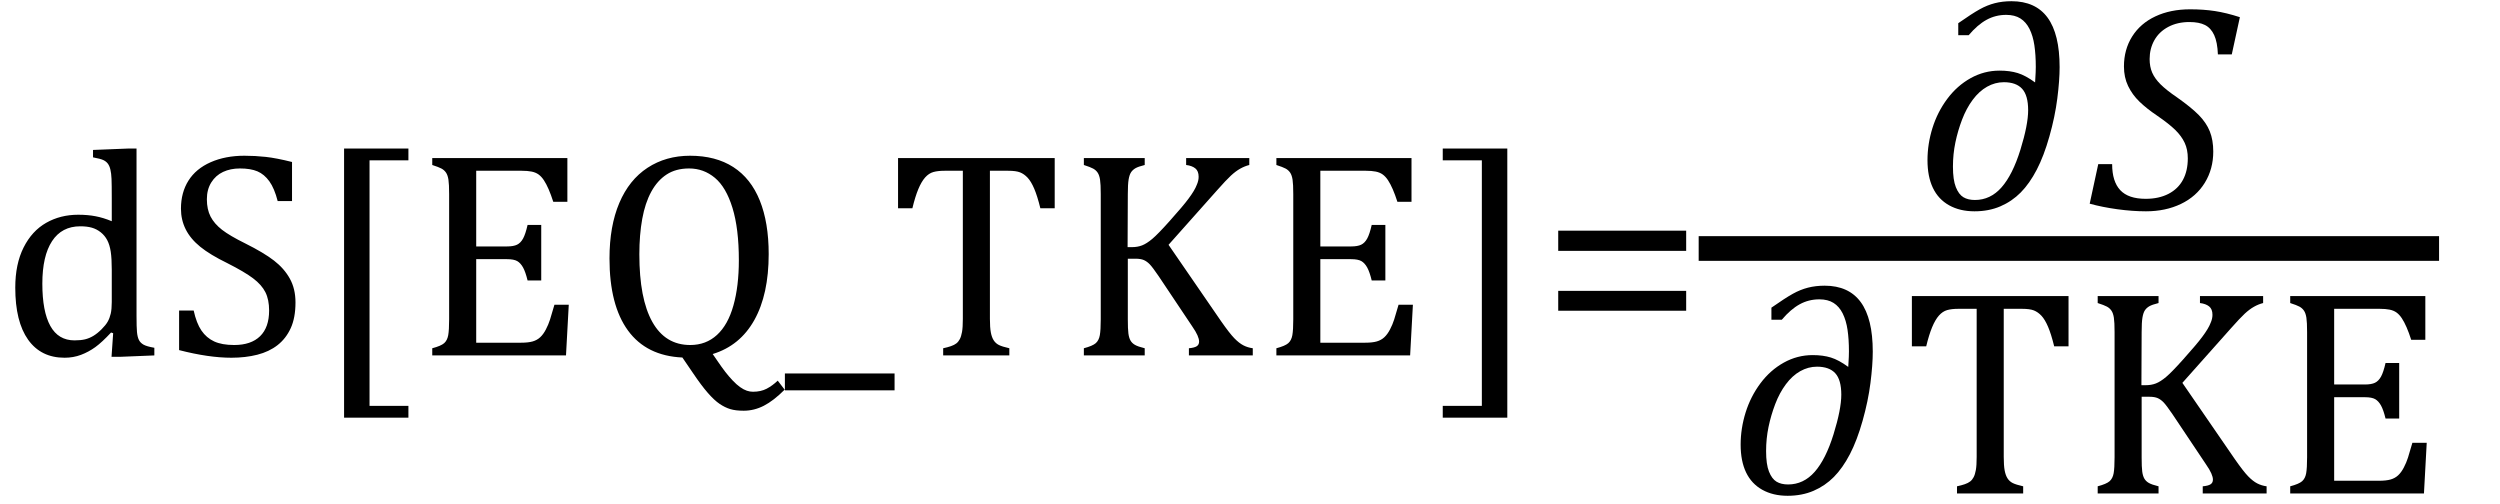 <?xml version="1.0" encoding="UTF-8" standalone="no"?><svg xmlns="http://www.w3.org/2000/svg" xmlns:xlink="http://www.w3.org/1999/xlink" stroke-dasharray="none" shape-rendering="auto" font-family="'Dialog'" width="168.813" text-rendering="auto" fill-opacity="1" contentScriptType="text/ecmascript" color-interpolation="auto" color-rendering="auto" preserveAspectRatio="xMidYMid meet" font-size="12" fill="black" stroke="black" image-rendering="auto" stroke-miterlimit="10" zoomAndPan="magnify" version="1.0" stroke-linecap="square" stroke-linejoin="miter" contentStyleType="text/css" font-style="normal" height="34" stroke-width="1" stroke-dashoffset="0" font-weight="normal" stroke-opacity="1" y="-10"><!--Converted from MathML using JEuclid--><defs id="genericDefs"/><g><g text-rendering="optimizeLegibility" transform="translate(0,24)" color-rendering="optimizeQuality" color-interpolation="linearRGB" image-rendering="optimizeQuality"><path d="M7.547 -10.609 Q7.547 -11.547 7.531 -11.922 Q7.516 -12.297 7.453 -12.555 Q7.391 -12.812 7.273 -12.961 Q7.156 -13.109 6.969 -13.195 Q6.781 -13.281 6.281 -13.375 L6.281 -13.875 L8.641 -13.969 L9.219 -13.969 L9.219 -2.672 Q9.219 -1.906 9.25 -1.578 Q9.281 -1.25 9.375 -1.055 Q9.469 -0.859 9.68 -0.734 Q9.891 -0.609 10.422 -0.516 L10.422 0 L8.109 0.094 L7.531 0.094 L7.641 -1.5 L7.5 -1.547 Q6.891 -0.891 6.438 -0.562 Q5.984 -0.234 5.469 -0.039 Q4.953 0.156 4.359 0.156 Q2.766 0.156 1.898 -1.062 Q1.031 -2.281 1.031 -4.578 Q1.031 -6.172 1.594 -7.289 Q2.156 -8.406 3.117 -8.953 Q4.078 -9.5 5.281 -9.5 Q5.922 -9.5 6.453 -9.398 Q6.984 -9.297 7.547 -9.062 L7.547 -10.609 ZM7.547 -5.797 Q7.547 -6.547 7.477 -7.008 Q7.406 -7.469 7.242 -7.781 Q7.078 -8.094 6.805 -8.312 Q6.531 -8.531 6.203 -8.625 Q5.875 -8.719 5.422 -8.719 Q4.172 -8.719 3.516 -7.719 Q2.859 -6.719 2.859 -4.844 Q2.859 -2.969 3.398 -1.992 Q3.938 -1.016 5.031 -1.016 Q5.453 -1.016 5.742 -1.086 Q6.031 -1.156 6.305 -1.32 Q6.578 -1.484 6.859 -1.766 Q7.141 -2.047 7.273 -2.281 Q7.406 -2.516 7.477 -2.82 Q7.547 -3.125 7.547 -3.609 L7.547 -5.797 ZM13.078 -3.031 Q13.266 -2.172 13.602 -1.68 Q13.938 -1.188 14.461 -0.945 Q14.984 -0.703 15.812 -0.703 Q16.953 -0.703 17.562 -1.297 Q18.172 -1.891 18.172 -3.031 Q18.172 -3.766 17.922 -4.266 Q17.672 -4.766 17.094 -5.203 Q16.516 -5.641 15.344 -6.234 Q14.188 -6.797 13.523 -7.336 Q12.859 -7.875 12.539 -8.516 Q12.219 -9.156 12.219 -9.906 Q12.219 -11 12.727 -11.805 Q13.234 -12.609 14.227 -13.047 Q15.219 -13.484 16.5 -13.484 Q17.234 -13.484 17.945 -13.406 Q18.656 -13.328 19.719 -13.062 L19.719 -10.422 L18.75 -10.422 Q18.531 -11.281 18.188 -11.758 Q17.844 -12.234 17.383 -12.43 Q16.922 -12.625 16.203 -12.625 Q15.562 -12.625 15.062 -12.391 Q14.562 -12.156 14.266 -11.68 Q13.969 -11.203 13.969 -10.547 Q13.969 -9.859 14.219 -9.375 Q14.469 -8.891 14.992 -8.484 Q15.516 -8.078 16.562 -7.562 Q17.812 -6.938 18.5 -6.406 Q19.188 -5.875 19.57 -5.188 Q19.953 -4.5 19.953 -3.578 Q19.953 -2.547 19.633 -1.844 Q19.312 -1.141 18.742 -0.695 Q18.172 -0.25 17.375 -0.047 Q16.578 0.156 15.625 0.156 Q14.094 0.156 12.094 -0.359 L12.094 -3.031 L13.078 -3.031 ZM27.578 4.203 L23.234 4.203 L23.234 -13.969 L27.578 -13.969 L27.578 -13.172 L24.953 -13.172 L24.953 3.406 L27.578 3.406 L27.578 4.203 ZM38.312 -13.328 L38.312 -10.375 L37.359 -10.375 Q37.203 -10.859 37.047 -11.219 Q36.891 -11.578 36.727 -11.828 Q36.562 -12.078 36.367 -12.219 Q36.172 -12.359 35.898 -12.414 Q35.625 -12.469 35.234 -12.469 L32.156 -12.469 L32.156 -7.359 L34.234 -7.359 Q34.672 -7.359 34.914 -7.477 Q35.156 -7.594 35.32 -7.891 Q35.484 -8.188 35.625 -8.812 L36.547 -8.812 L36.547 -5.062 L35.625 -5.062 Q35.484 -5.641 35.32 -5.938 Q35.156 -6.234 34.93 -6.367 Q34.703 -6.5 34.234 -6.5 L32.156 -6.5 L32.156 -0.859 L35.188 -0.859 Q35.672 -0.859 35.969 -0.945 Q36.266 -1.031 36.477 -1.227 Q36.688 -1.422 36.859 -1.75 Q37.031 -2.078 37.141 -2.422 Q37.25 -2.766 37.438 -3.422 L38.406 -3.422 L38.219 0 L29.188 0 L29.188 -0.484 Q29.781 -0.641 29.992 -0.828 Q30.203 -1.016 30.266 -1.367 Q30.328 -1.719 30.328 -2.438 L30.328 -10.891 Q30.328 -11.562 30.281 -11.867 Q30.234 -12.172 30.117 -12.344 Q30 -12.516 29.812 -12.617 Q29.625 -12.719 29.188 -12.859 L29.188 -13.328 L38.312 -13.328 ZM48.125 -0.094 L48.469 0.406 Q48.734 0.797 48.969 1.102 Q49.203 1.406 49.469 1.688 Q49.734 1.969 49.977 2.141 Q50.219 2.312 50.43 2.383 Q50.641 2.453 50.844 2.453 Q51.375 2.453 51.766 2.25 Q52.156 2.047 52.516 1.703 L52.984 2.312 Q52.234 3.062 51.578 3.398 Q50.922 3.734 50.219 3.734 Q49.672 3.734 49.312 3.625 Q48.953 3.516 48.594 3.273 Q48.234 3.031 47.797 2.531 Q47.359 2.031 46.781 1.172 L46.078 0.141 Q43.656 0.031 42.406 -1.68 Q41.156 -3.391 41.156 -6.547 Q41.156 -8.734 41.82 -10.297 Q42.484 -11.859 43.727 -12.672 Q44.969 -13.484 46.594 -13.484 Q48.328 -13.484 49.516 -12.719 Q50.703 -11.953 51.305 -10.461 Q51.906 -8.969 51.906 -6.844 Q51.906 -4.125 50.938 -2.391 Q49.969 -0.656 48.125 -0.094 ZM43.172 -6.828 Q43.172 -3.828 44.047 -2.266 Q44.922 -0.703 46.609 -0.703 Q47.672 -0.703 48.414 -1.383 Q49.156 -2.062 49.523 -3.367 Q49.891 -4.672 49.891 -6.422 Q49.891 -8.562 49.461 -9.961 Q49.031 -11.359 48.273 -11.992 Q47.516 -12.625 46.531 -12.625 Q45.641 -12.625 45.016 -12.219 Q44.391 -11.812 43.977 -11.055 Q43.562 -10.297 43.367 -9.219 Q43.172 -8.141 43.172 -6.828 ZM53 2.359 L53 1.219 L60.406 1.219 L60.406 2.359 L53 2.359 ZM60.641 -13.328 L71.219 -13.328 L71.219 -9.938 L70.25 -9.938 Q70.047 -10.766 69.836 -11.258 Q69.625 -11.75 69.391 -12 Q69.156 -12.25 68.883 -12.359 Q68.609 -12.469 68.078 -12.469 L66.844 -12.469 L66.844 -2.469 Q66.844 -1.891 66.906 -1.555 Q66.969 -1.219 67.102 -1.016 Q67.234 -0.812 67.453 -0.703 Q67.672 -0.594 68.156 -0.484 L68.156 0 L63.688 0 L63.688 -0.484 Q63.984 -0.547 64.211 -0.625 Q64.438 -0.703 64.578 -0.812 Q64.719 -0.922 64.812 -1.102 Q64.906 -1.281 64.961 -1.586 Q65.016 -1.891 65.016 -2.469 L65.016 -12.469 L63.781 -12.469 Q63.328 -12.469 63.023 -12.383 Q62.719 -12.297 62.469 -12.016 Q62.219 -11.734 62.008 -11.227 Q61.797 -10.719 61.609 -9.938 L60.641 -9.938 L60.641 -13.328 ZM76.141 -7.312 L76.438 -7.312 Q76.812 -7.312 77.117 -7.43 Q77.422 -7.547 77.805 -7.867 Q78.188 -8.188 78.969 -9.062 Q79.906 -10.109 80.25 -10.578 Q80.672 -11.141 80.812 -11.516 Q80.938 -11.797 80.938 -12.062 Q80.938 -12.453 80.711 -12.633 Q80.484 -12.812 80.094 -12.859 L80.094 -13.328 L84.359 -13.328 L84.359 -12.859 Q84.047 -12.781 83.742 -12.609 Q83.438 -12.438 83.117 -12.141 Q82.797 -11.844 82.188 -11.156 L78.906 -7.469 L82.453 -2.312 Q83.031 -1.484 83.352 -1.156 Q83.672 -0.828 83.961 -0.68 Q84.25 -0.531 84.594 -0.484 L84.594 0 L80.281 0 L80.281 -0.484 Q80.641 -0.516 80.805 -0.617 Q80.969 -0.719 80.969 -0.938 Q80.969 -1.109 80.859 -1.359 Q80.75 -1.609 80.5 -1.969 L78.234 -5.359 Q77.828 -5.953 77.641 -6.148 Q77.453 -6.344 77.242 -6.438 Q77.031 -6.531 76.672 -6.531 L76.156 -6.531 L76.156 -2.438 Q76.156 -1.781 76.195 -1.484 Q76.234 -1.188 76.336 -1.008 Q76.438 -0.828 76.641 -0.711 Q76.844 -0.594 77.297 -0.484 L77.297 0 L73.188 0 L73.188 -0.484 Q73.781 -0.641 73.992 -0.828 Q74.203 -1.016 74.266 -1.367 Q74.328 -1.719 74.328 -2.438 L74.328 -10.891 Q74.328 -11.562 74.281 -11.867 Q74.234 -12.172 74.117 -12.344 Q74 -12.516 73.812 -12.617 Q73.625 -12.719 73.188 -12.859 L73.188 -13.328 L77.297 -13.328 L77.297 -12.859 Q76.859 -12.75 76.672 -12.641 Q76.484 -12.531 76.375 -12.367 Q76.266 -12.203 76.211 -11.883 Q76.156 -11.562 76.156 -10.891 L76.141 -7.312 ZM95.312 -13.328 L95.312 -10.375 L94.359 -10.375 Q94.203 -10.859 94.047 -11.219 Q93.891 -11.578 93.727 -11.828 Q93.562 -12.078 93.367 -12.219 Q93.172 -12.359 92.898 -12.414 Q92.625 -12.469 92.234 -12.469 L89.156 -12.469 L89.156 -7.359 L91.234 -7.359 Q91.672 -7.359 91.914 -7.477 Q92.156 -7.594 92.32 -7.891 Q92.484 -8.188 92.625 -8.812 L93.547 -8.812 L93.547 -5.062 L92.625 -5.062 Q92.484 -5.641 92.32 -5.938 Q92.156 -6.234 91.93 -6.367 Q91.703 -6.5 91.234 -6.5 L89.156 -6.5 L89.156 -0.859 L92.188 -0.859 Q92.672 -0.859 92.969 -0.945 Q93.266 -1.031 93.477 -1.227 Q93.688 -1.422 93.859 -1.75 Q94.031 -2.078 94.141 -2.422 Q94.25 -2.766 94.438 -3.422 L95.406 -3.422 L95.219 0 L86.188 0 L86.188 -0.484 Q86.781 -0.641 86.992 -0.828 Q87.203 -1.016 87.266 -1.367 Q87.328 -1.719 87.328 -2.438 L87.328 -10.891 Q87.328 -11.562 87.281 -11.867 Q87.234 -12.172 87.117 -12.344 Q87 -12.516 86.812 -12.617 Q86.625 -12.719 86.188 -12.859 L86.188 -13.328 L95.312 -13.328 ZM101.781 4.203 L97.422 4.203 L97.422 3.406 L100.062 3.406 L100.062 -13.172 L97.422 -13.172 L97.422 -13.969 L101.781 -13.969 L101.781 4.203 ZM105.219 -7.062 L105.219 -8.422 L113.859 -8.422 L113.859 -7.062 L105.219 -7.062 ZM105.219 -3.016 L105.219 -4.359 L113.859 -4.359 L113.859 -3.016 L105.219 -3.016 Z" stroke="none"/></g><g text-rendering="optimizeLegibility" stroke-width="1.667" color-interpolation="linearRGB" color-rendering="optimizeQuality" image-rendering="optimizeQuality"><line y2="16.78" fill="none" x1="115.537" x2="163.865" y1="16.78"/><path d="M8.094 -8.547 L8.109 -8.797 Q8.141 -9.266 8.141 -9.594 Q8.141 -10.406 8.047 -11.047 Q7.953 -11.688 7.719 -12.156 Q7.484 -12.625 7.102 -12.867 Q6.719 -13.109 6.141 -13.109 Q5.422 -13.109 4.812 -12.773 Q4.203 -12.438 3.609 -11.734 L2.906 -11.734 L2.906 -12.547 Q3.844 -13.203 4.352 -13.484 Q4.859 -13.766 5.375 -13.898 Q5.891 -14.031 6.5 -14.031 Q8.125 -14.031 8.938 -12.922 Q9.75 -11.812 9.75 -9.578 Q9.75 -8.688 9.594 -7.461 Q9.438 -6.234 9.062 -4.906 Q8.688 -3.578 8.203 -2.648 Q7.719 -1.719 7.125 -1.117 Q6.531 -0.516 5.75 -0.18 Q4.969 0.156 4 0.156 Q3.016 0.156 2.289 -0.25 Q1.562 -0.656 1.195 -1.422 Q0.828 -2.188 0.828 -3.297 Q0.828 -4.391 1.164 -5.469 Q1.5 -6.547 2.164 -7.438 Q2.828 -8.328 3.742 -8.836 Q4.656 -9.344 5.688 -9.344 Q6.391 -9.344 6.922 -9.18 Q7.453 -9.016 8.094 -8.547 ZM7.625 -6.672 Q7.625 -7.672 7.219 -8.117 Q6.812 -8.562 5.984 -8.562 Q5.391 -8.562 4.852 -8.258 Q4.312 -7.953 3.883 -7.375 Q3.453 -6.797 3.164 -6.039 Q2.875 -5.281 2.711 -4.492 Q2.547 -3.703 2.547 -2.859 Q2.547 -1.969 2.742 -1.477 Q2.938 -0.984 3.25 -0.797 Q3.562 -0.609 4.031 -0.609 Q5.078 -0.609 5.828 -1.461 Q6.578 -2.312 7.102 -4 Q7.625 -5.688 7.625 -6.672 Z" stroke-width="1" transform="translate(129.326,14.113)" stroke="none"/></g><g text-rendering="optimizeLegibility" transform="translate(141.076,14.113)" color-rendering="optimizeQuality" color-interpolation="linearRGB" image-rendering="optimizeQuality"><path d="M1.547 -3.031 Q1.547 -1.859 2.094 -1.273 Q2.641 -0.688 3.812 -0.688 Q4.703 -0.688 5.352 -1.023 Q6 -1.359 6.328 -1.969 Q6.656 -2.578 6.656 -3.422 Q6.656 -4.016 6.445 -4.469 Q6.234 -4.922 5.812 -5.336 Q5.391 -5.75 4.594 -6.297 Q3.875 -6.781 3.391 -7.25 Q2.906 -7.719 2.625 -8.305 Q2.344 -8.891 2.344 -9.625 Q2.344 -10.766 2.898 -11.648 Q3.453 -12.531 4.469 -13.008 Q5.484 -13.484 6.812 -13.484 Q7.719 -13.484 8.484 -13.367 Q9.25 -13.25 10.172 -12.953 L9.625 -10.438 L8.688 -10.438 Q8.656 -11.266 8.438 -11.742 Q8.219 -12.219 7.82 -12.422 Q7.422 -12.625 6.766 -12.625 Q5.953 -12.625 5.336 -12.297 Q4.719 -11.969 4.398 -11.398 Q4.078 -10.828 4.078 -10.125 Q4.078 -9.609 4.25 -9.211 Q4.422 -8.812 4.812 -8.422 Q5.203 -8.031 5.938 -7.531 Q6.891 -6.859 7.398 -6.344 Q7.906 -5.828 8.141 -5.242 Q8.375 -4.656 8.375 -3.875 Q8.375 -2.703 7.805 -1.773 Q7.234 -0.844 6.195 -0.344 Q5.156 0.156 3.828 0.156 Q2.922 0.156 1.898 0.016 Q0.875 -0.125 0.031 -0.359 L0.609 -3.031 L1.547 -3.031 Z" stroke="none"/></g><g text-rendering="optimizeLegibility" transform="translate(116.709,33.322)" color-rendering="optimizeQuality" color-interpolation="linearRGB" image-rendering="optimizeQuality"><path d="M8.094 -8.547 L8.109 -8.797 Q8.141 -9.266 8.141 -9.594 Q8.141 -10.406 8.047 -11.047 Q7.953 -11.688 7.719 -12.156 Q7.484 -12.625 7.102 -12.867 Q6.719 -13.109 6.141 -13.109 Q5.422 -13.109 4.812 -12.773 Q4.203 -12.438 3.609 -11.734 L2.906 -11.734 L2.906 -12.547 Q3.844 -13.203 4.352 -13.484 Q4.859 -13.766 5.375 -13.898 Q5.891 -14.031 6.5 -14.031 Q8.125 -14.031 8.938 -12.922 Q9.75 -11.812 9.75 -9.578 Q9.75 -8.688 9.594 -7.461 Q9.438 -6.234 9.062 -4.906 Q8.688 -3.578 8.203 -2.648 Q7.719 -1.719 7.125 -1.117 Q6.531 -0.516 5.75 -0.18 Q4.969 0.156 4 0.156 Q3.016 0.156 2.289 -0.25 Q1.562 -0.656 1.195 -1.422 Q0.828 -2.188 0.828 -3.297 Q0.828 -4.391 1.164 -5.469 Q1.5 -6.547 2.164 -7.438 Q2.828 -8.328 3.742 -8.836 Q4.656 -9.344 5.688 -9.344 Q6.391 -9.344 6.922 -9.18 Q7.453 -9.016 8.094 -8.547 ZM7.625 -6.672 Q7.625 -7.672 7.219 -8.117 Q6.812 -8.562 5.984 -8.562 Q5.391 -8.562 4.852 -8.258 Q4.312 -7.953 3.883 -7.375 Q3.453 -6.797 3.164 -6.039 Q2.875 -5.281 2.711 -4.492 Q2.547 -3.703 2.547 -2.859 Q2.547 -1.969 2.742 -1.477 Q2.938 -0.984 3.25 -0.797 Q3.562 -0.609 4.031 -0.609 Q5.078 -0.609 5.828 -1.461 Q6.578 -2.312 7.102 -4 Q7.625 -5.688 7.625 -6.672 Z" stroke="none"/></g><g text-rendering="optimizeLegibility" transform="translate(128.459,33.322)" color-rendering="optimizeQuality" color-interpolation="linearRGB" image-rendering="optimizeQuality"><path d="M0.641 -13.328 L11.219 -13.328 L11.219 -9.938 L10.25 -9.938 Q10.047 -10.766 9.836 -11.258 Q9.625 -11.75 9.391 -12 Q9.156 -12.25 8.883 -12.359 Q8.609 -12.469 8.078 -12.469 L6.844 -12.469 L6.844 -2.469 Q6.844 -1.891 6.906 -1.555 Q6.969 -1.219 7.102 -1.016 Q7.234 -0.812 7.453 -0.703 Q7.672 -0.594 8.156 -0.484 L8.156 0 L3.688 0 L3.688 -0.484 Q3.984 -0.547 4.211 -0.625 Q4.438 -0.703 4.578 -0.812 Q4.719 -0.922 4.812 -1.102 Q4.906 -1.281 4.961 -1.586 Q5.016 -1.891 5.016 -2.469 L5.016 -12.469 L3.781 -12.469 Q3.328 -12.469 3.023 -12.383 Q2.719 -12.297 2.469 -12.016 Q2.219 -11.734 2.008 -11.227 Q1.797 -10.719 1.609 -9.938 L0.641 -9.938 L0.641 -13.328 ZM16.141 -7.312 L16.438 -7.312 Q16.812 -7.312 17.117 -7.43 Q17.422 -7.547 17.805 -7.867 Q18.188 -8.188 18.969 -9.062 Q19.906 -10.109 20.25 -10.578 Q20.672 -11.141 20.812 -11.516 Q20.938 -11.797 20.938 -12.062 Q20.938 -12.453 20.711 -12.633 Q20.484 -12.812 20.094 -12.859 L20.094 -13.328 L24.359 -13.328 L24.359 -12.859 Q24.047 -12.781 23.742 -12.609 Q23.438 -12.438 23.117 -12.141 Q22.797 -11.844 22.188 -11.156 L18.906 -7.469 L22.453 -2.312 Q23.031 -1.484 23.352 -1.156 Q23.672 -0.828 23.961 -0.68 Q24.25 -0.531 24.594 -0.484 L24.594 0 L20.281 0 L20.281 -0.484 Q20.641 -0.516 20.805 -0.617 Q20.969 -0.719 20.969 -0.938 Q20.969 -1.109 20.859 -1.359 Q20.75 -1.609 20.5 -1.969 L18.234 -5.359 Q17.828 -5.953 17.641 -6.148 Q17.453 -6.344 17.242 -6.438 Q17.031 -6.531 16.672 -6.531 L16.156 -6.531 L16.156 -2.438 Q16.156 -1.781 16.195 -1.484 Q16.234 -1.188 16.336 -1.008 Q16.438 -0.828 16.641 -0.711 Q16.844 -0.594 17.297 -0.484 L17.297 0 L13.188 0 L13.188 -0.484 Q13.781 -0.641 13.992 -0.828 Q14.203 -1.016 14.266 -1.367 Q14.328 -1.719 14.328 -2.438 L14.328 -10.891 Q14.328 -11.562 14.281 -11.867 Q14.234 -12.172 14.117 -12.344 Q14 -12.516 13.812 -12.617 Q13.625 -12.719 13.188 -12.859 L13.188 -13.328 L17.297 -13.328 L17.297 -12.859 Q16.859 -12.75 16.672 -12.641 Q16.484 -12.531 16.375 -12.367 Q16.266 -12.203 16.211 -11.883 Q16.156 -11.562 16.156 -10.891 L16.141 -7.312 ZM35.312 -13.328 L35.312 -10.375 L34.359 -10.375 Q34.203 -10.859 34.047 -11.219 Q33.891 -11.578 33.727 -11.828 Q33.562 -12.078 33.367 -12.219 Q33.172 -12.359 32.898 -12.414 Q32.625 -12.469 32.234 -12.469 L29.156 -12.469 L29.156 -7.359 L31.234 -7.359 Q31.672 -7.359 31.914 -7.477 Q32.156 -7.594 32.32 -7.891 Q32.484 -8.188 32.625 -8.812 L33.547 -8.812 L33.547 -5.062 L32.625 -5.062 Q32.484 -5.641 32.32 -5.938 Q32.156 -6.234 31.93 -6.367 Q31.703 -6.5 31.234 -6.5 L29.156 -6.5 L29.156 -0.859 L32.188 -0.859 Q32.672 -0.859 32.969 -0.945 Q33.266 -1.031 33.477 -1.227 Q33.688 -1.422 33.859 -1.75 Q34.031 -2.078 34.141 -2.422 Q34.25 -2.766 34.438 -3.422 L35.406 -3.422 L35.219 0 L26.188 0 L26.188 -0.484 Q26.781 -0.641 26.992 -0.828 Q27.203 -1.016 27.266 -1.367 Q27.328 -1.719 27.328 -2.438 L27.328 -10.891 Q27.328 -11.562 27.281 -11.867 Q27.234 -12.172 27.117 -12.344 Q27 -12.516 26.812 -12.617 Q26.625 -12.719 26.188 -12.859 L26.188 -13.328 L35.312 -13.328 Z" stroke="none"/></g></g></svg>